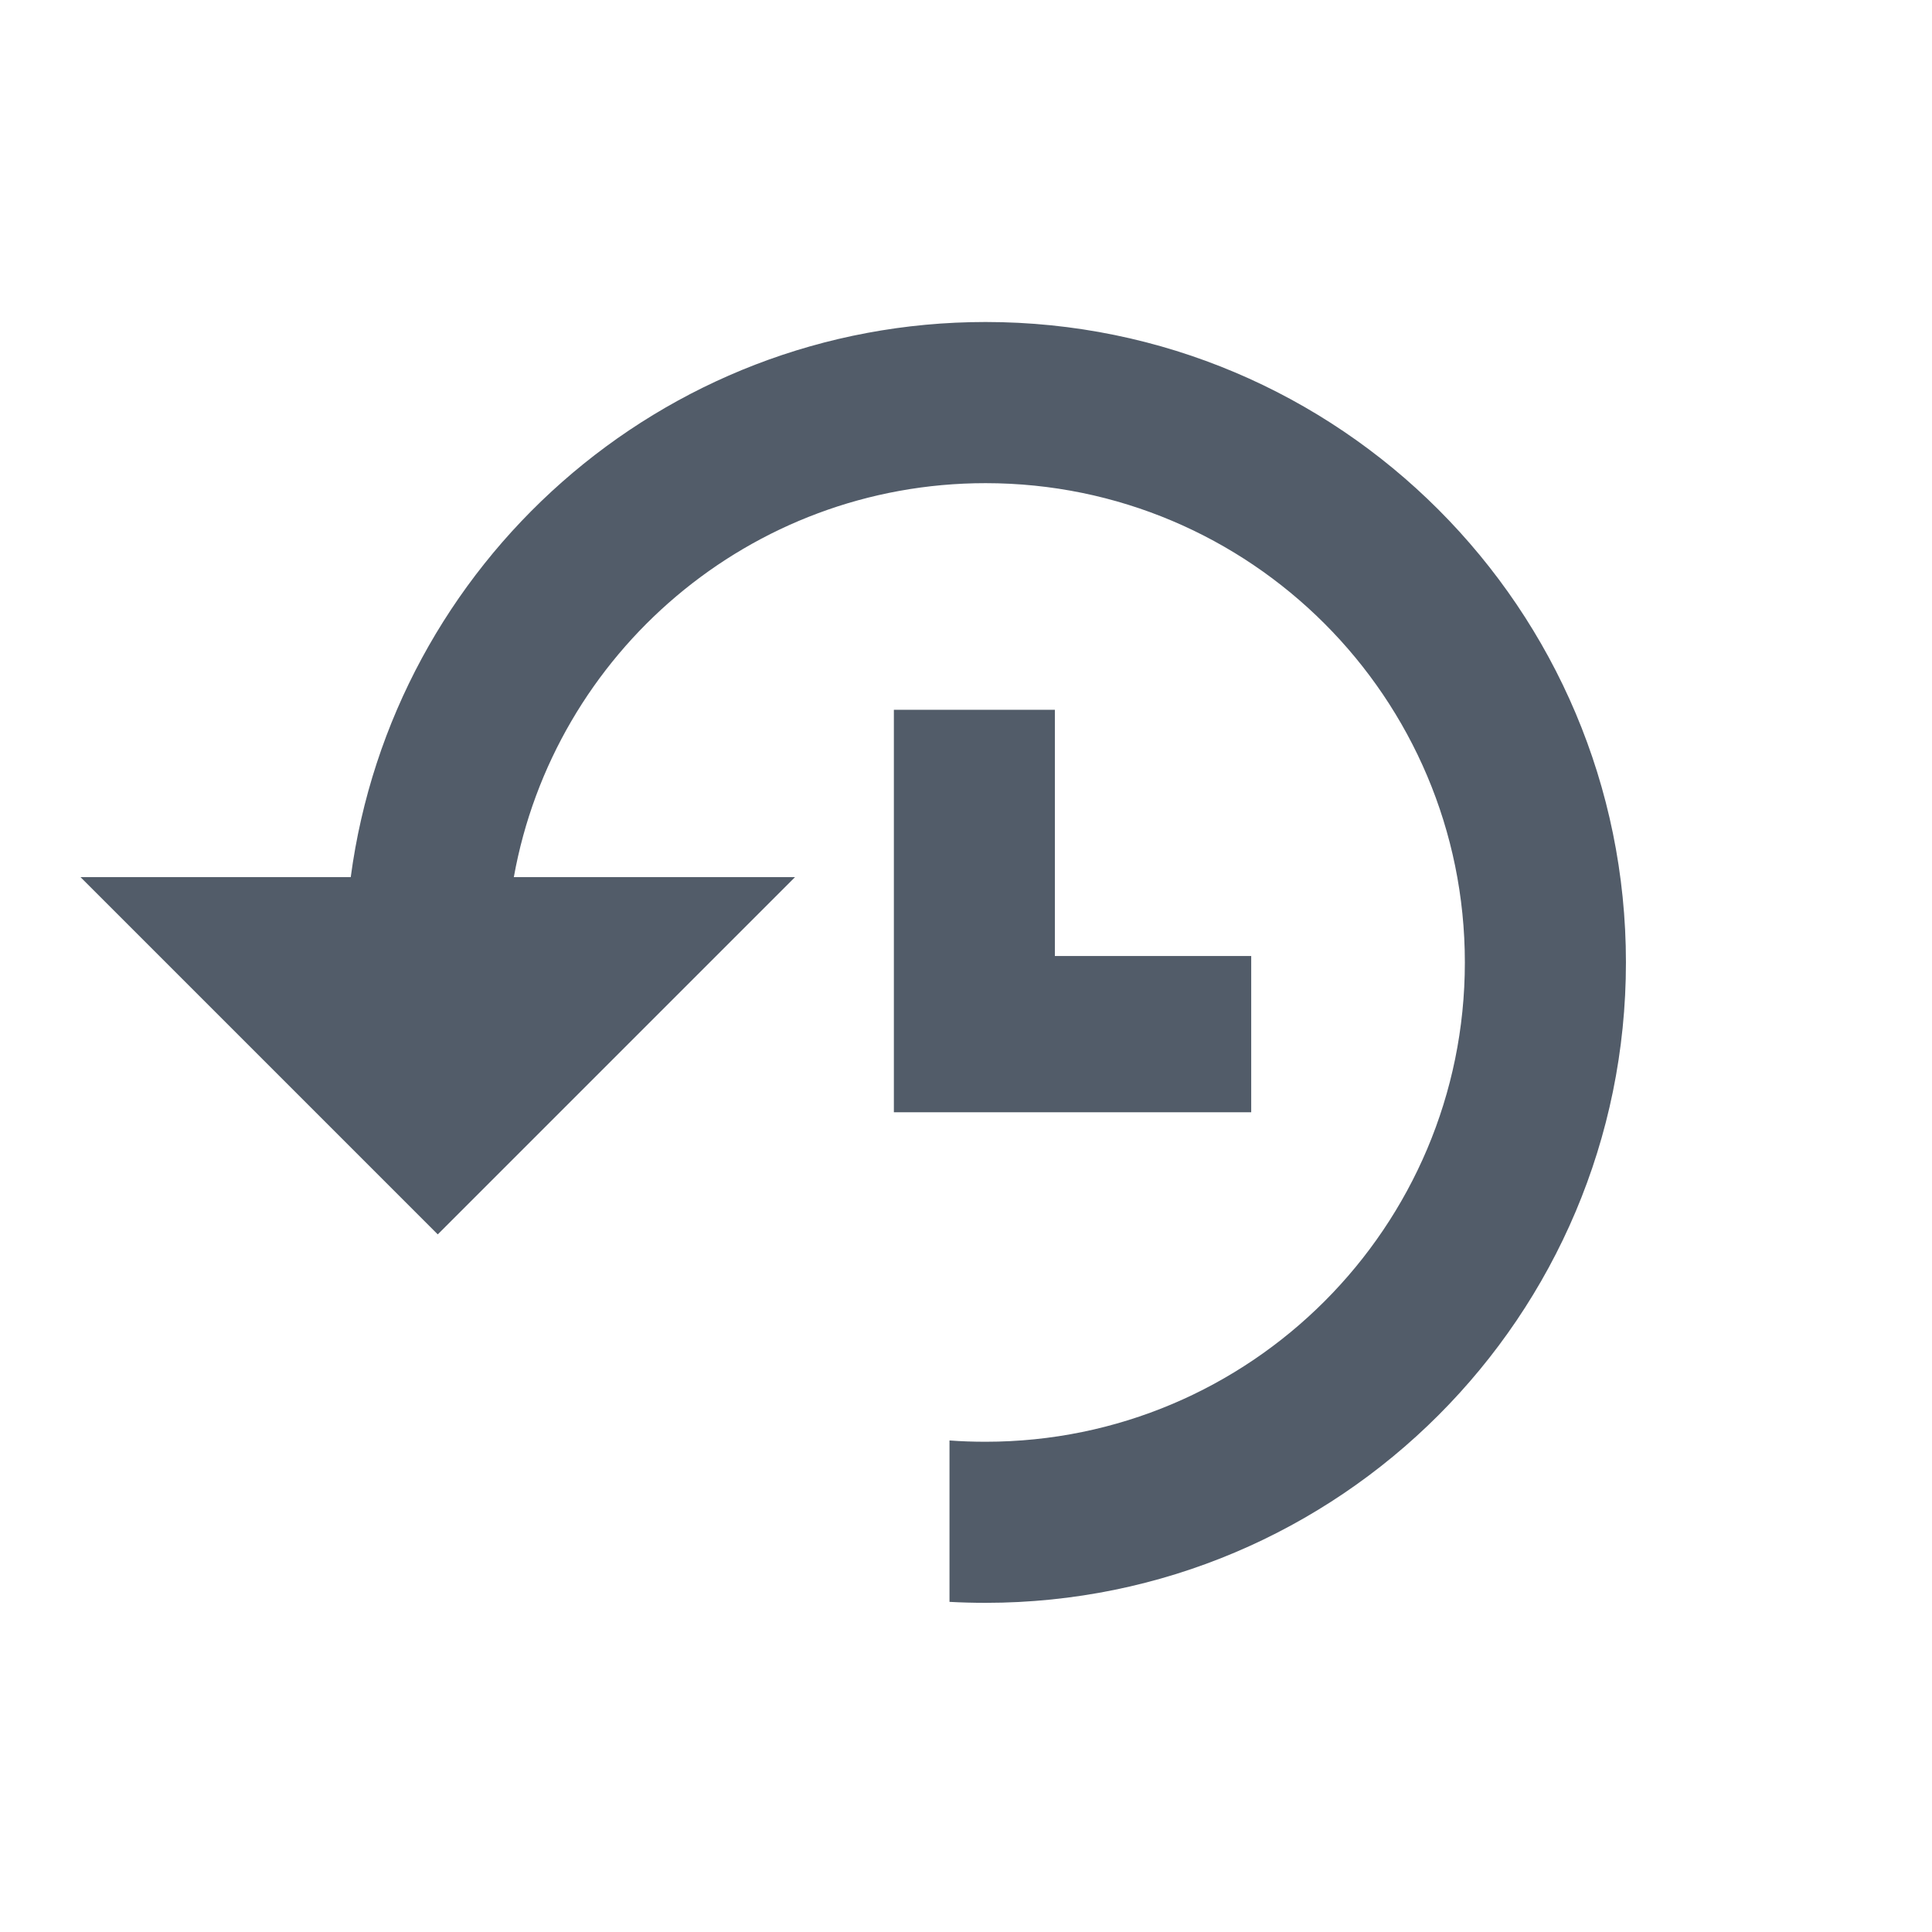<svg width="24" height="24" viewBox="0 0 24 24" fill="none" xmlns="http://www.w3.org/2000/svg">
<path fill-rule="evenodd" clip-rule="evenodd" d="M12.243 19.911C16.637 19.911 20.198 16.349 20.198 11.956C20.198 7.562 16.637 4 12.243 4C8.209 4 4.876 7.003 4.357 10.896H1L5.438 15.334L9.876 10.896H6.383C6.883 8.113 9.316 6.002 12.243 6.002C15.531 6.002 18.197 8.668 18.197 11.956C18.197 15.244 15.531 17.91 12.243 17.91C12.092 17.91 11.943 17.905 11.795 17.894V19.899C11.943 19.907 12.093 19.911 12.243 19.911ZM13.104 8.817H11.104V13.817H13.104V13.817H15.543V11.876H13.104V8.817Z" fill="#525C69"/>
</svg>
